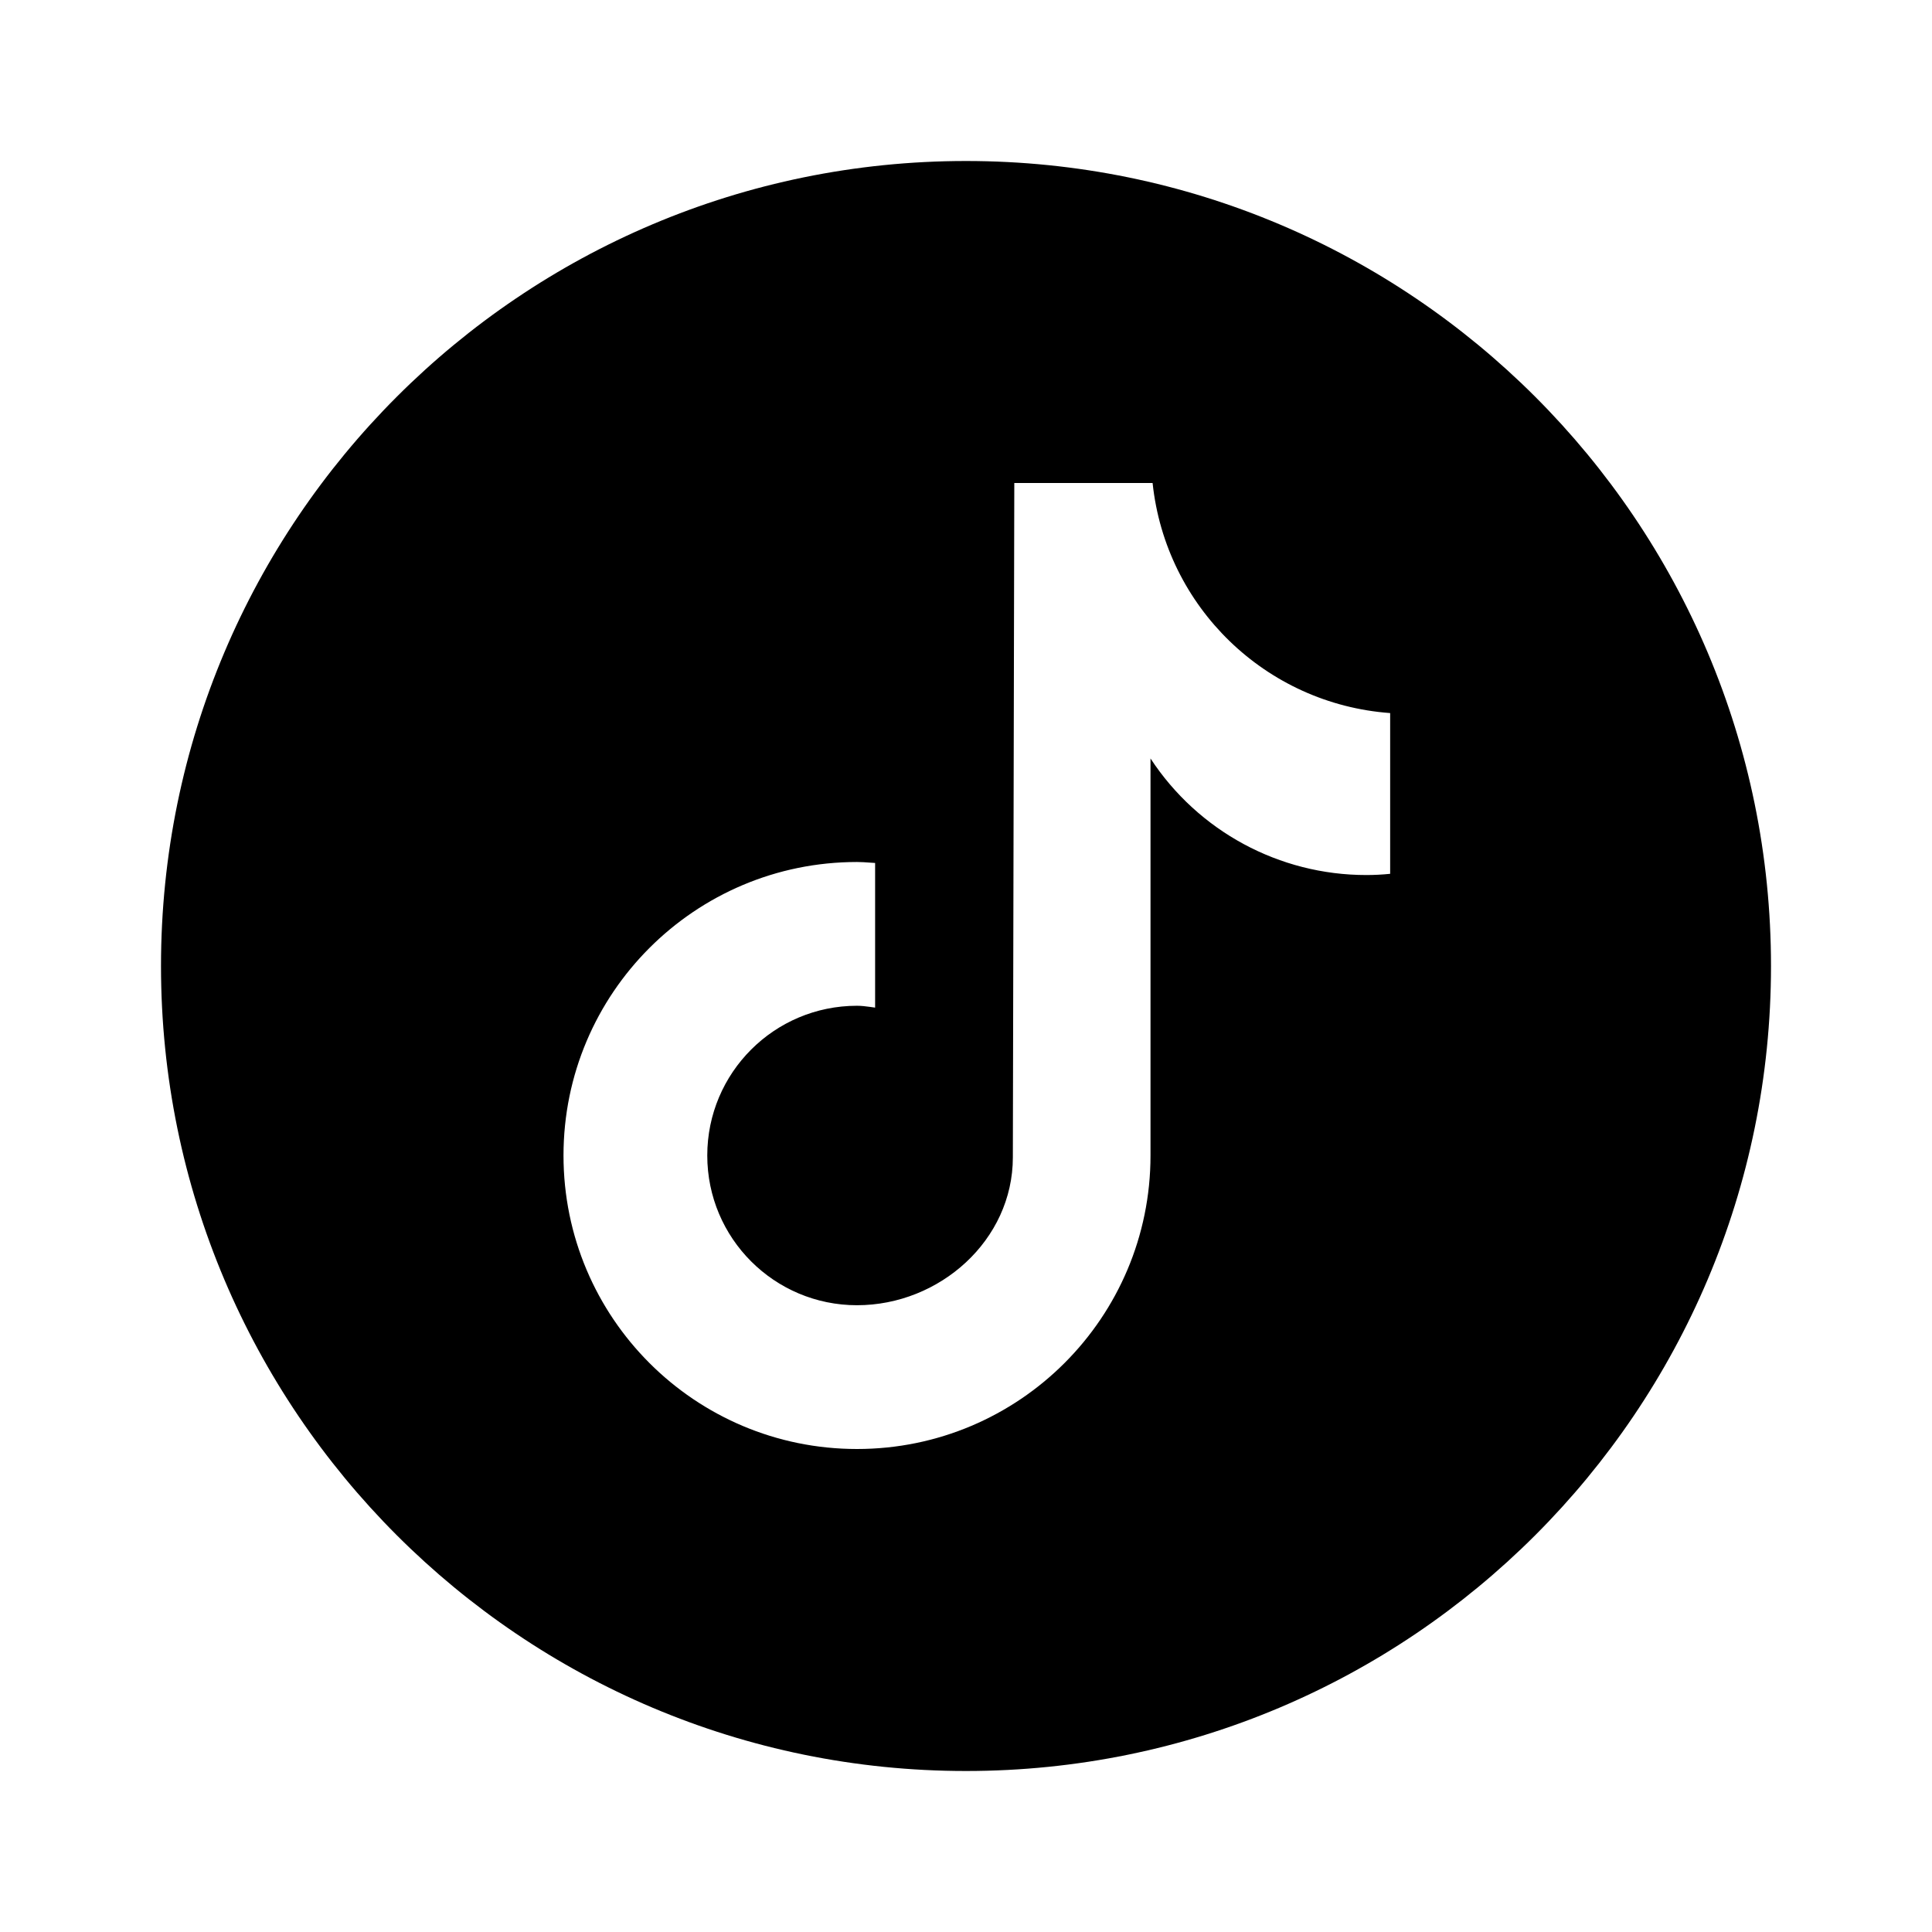 <svg viewBox="0 0 24 24" fill="currentColor" width="40" height="40" data-ux="IconSocial" class="x-el x-el-svg c1-1 c1-2 c1-92 c1-1o c1-2y c1-cv c1-cw c1-3g c1-b c1-c c1-cx c1-cy c1-d c1-cz c1-d0 c1-d1 c1-c2 c1-y c1-d2 c1-z c1-d3 c1-e c1-f c1-g" xmlns="http://www.w3.org/2000/svg" xmlns:xlink="http://www.w3.org/1999/xlink"><path fill-rule="evenodd" clip-rule="evenodd" d="M12 22C17.523 22 22 17.523 22 12C22 6.477 17.523 2 12 2C6.477 2 2 6.477 2 12C2 17.523 6.477 22 12 22ZM16.972 10.87C17.071 10.87 17.169 10.865 17.268 10.855L17.269 10.855V8.858C15.723 8.745 14.481 7.541 14.318 6H12.6L12.582 14.377C12.582 15.405 11.674 16.214 10.646 16.214C9.619 16.214 8.786 15.382 8.786 14.354C8.786 13.327 9.618 12.494 10.646 12.494C10.701 12.494 10.755 12.501 10.808 12.508C10.829 12.511 10.85 12.514 10.871 12.517V10.72C10.85 10.719 10.829 10.717 10.808 10.716C10.754 10.712 10.7 10.708 10.646 10.708C8.632 10.708 7 12.34 7 14.354C7 16.368 8.632 18 10.646 18C12.66 18 14.292 16.367 14.292 14.354V9.422C14.884 10.326 15.892 10.87 16.972 10.87Z"></path></svg>